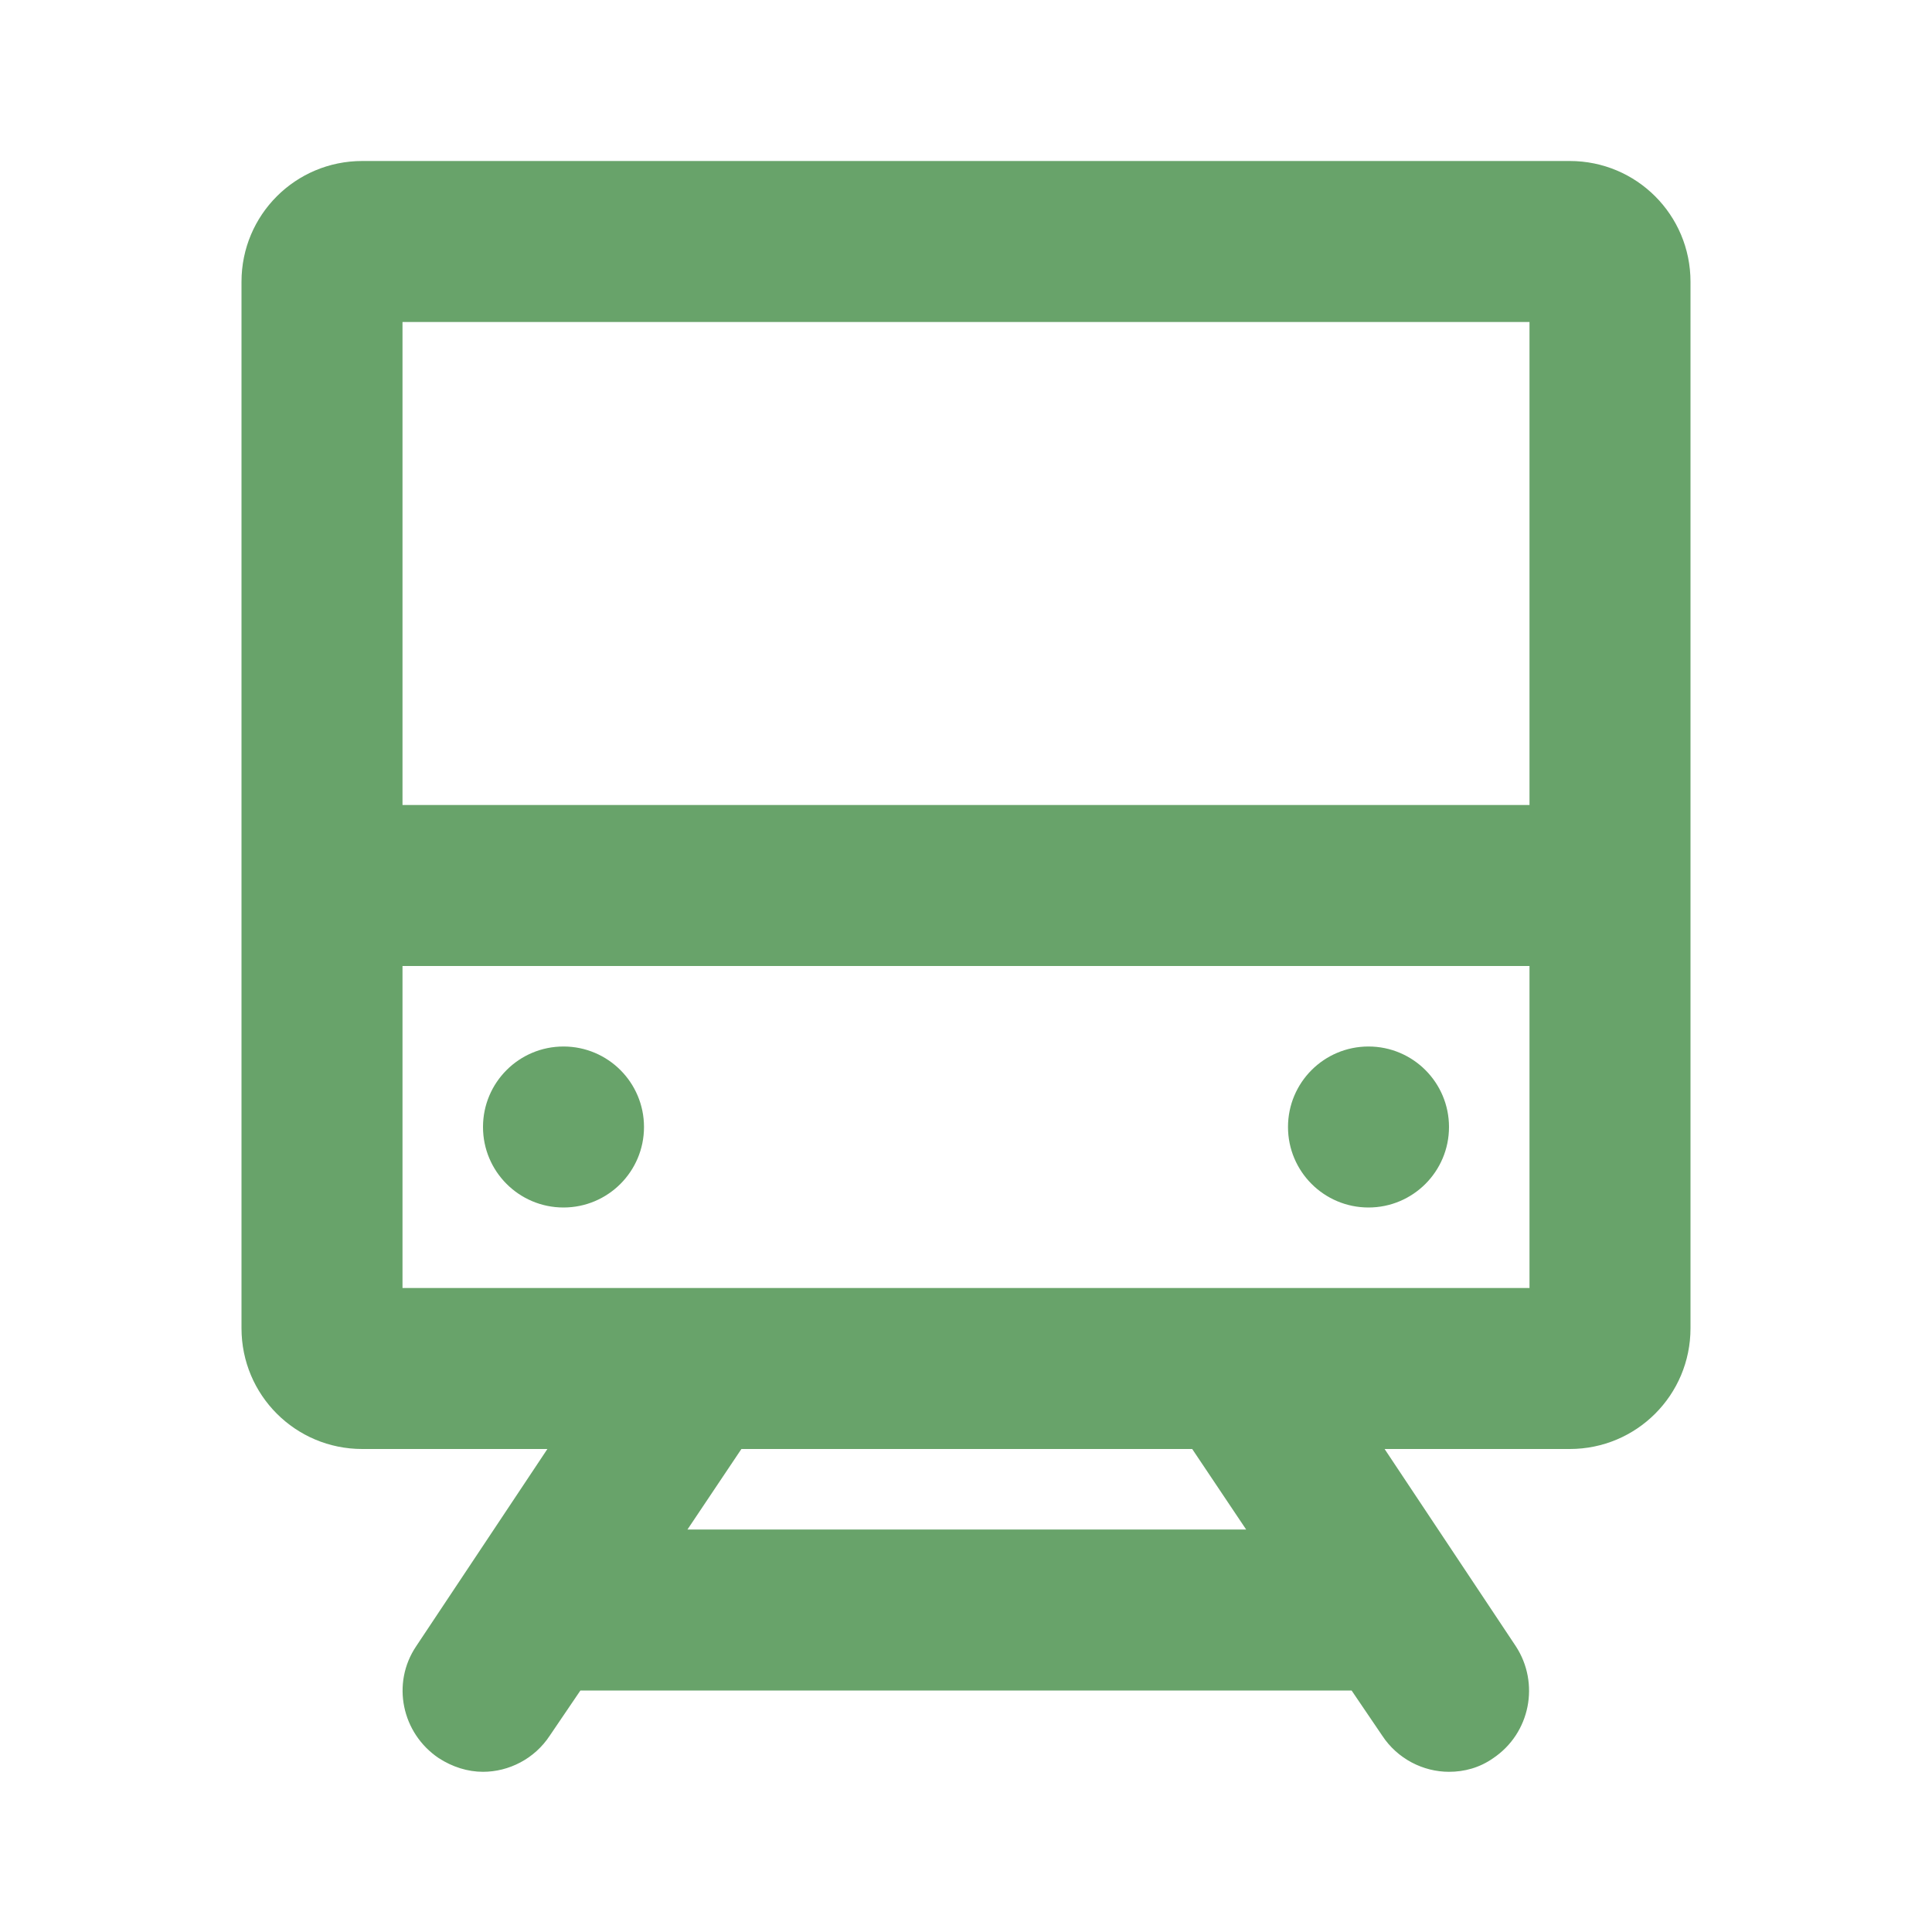 <?xml version="1.0" encoding="UTF-8"?><svg id="Icons" xmlns="http://www.w3.org/2000/svg" viewBox="0 0 24 24" fill="#68a36a"><path d="M4.5,18h2.3l-1.63,2.45c-.31,.46-.18,1.08,.28,1.39,.17,.11,.36,.17,.55,.17,.32,0,.64-.16,.83-.45l.38-.56s.03,0,.04,0h9.5s.03,0,.04,0l.38,.56c.19,.29,.51,.45,.83,.45,.19,0,.38-.05,.55-.17,.46-.31,.58-.93,.28-1.39l-1.63-2.45h2.3c.83,0,1.5-.67,1.5-1.5V3.5c0-.83-.67-1.5-1.5-1.5H4.5c-.83,0-1.5,.67-1.5,1.5v13c0,.83,.67,1.5,1.5,1.5Zm4.04,1l.67-1h5.6l.67,1h-6.93ZM5,4h14v6H5V4Zm0,8h14v4H5v-4Z"/><circle cx="7" cy="14" r="1"/><circle cx="17" cy="14" r="1"/></svg>